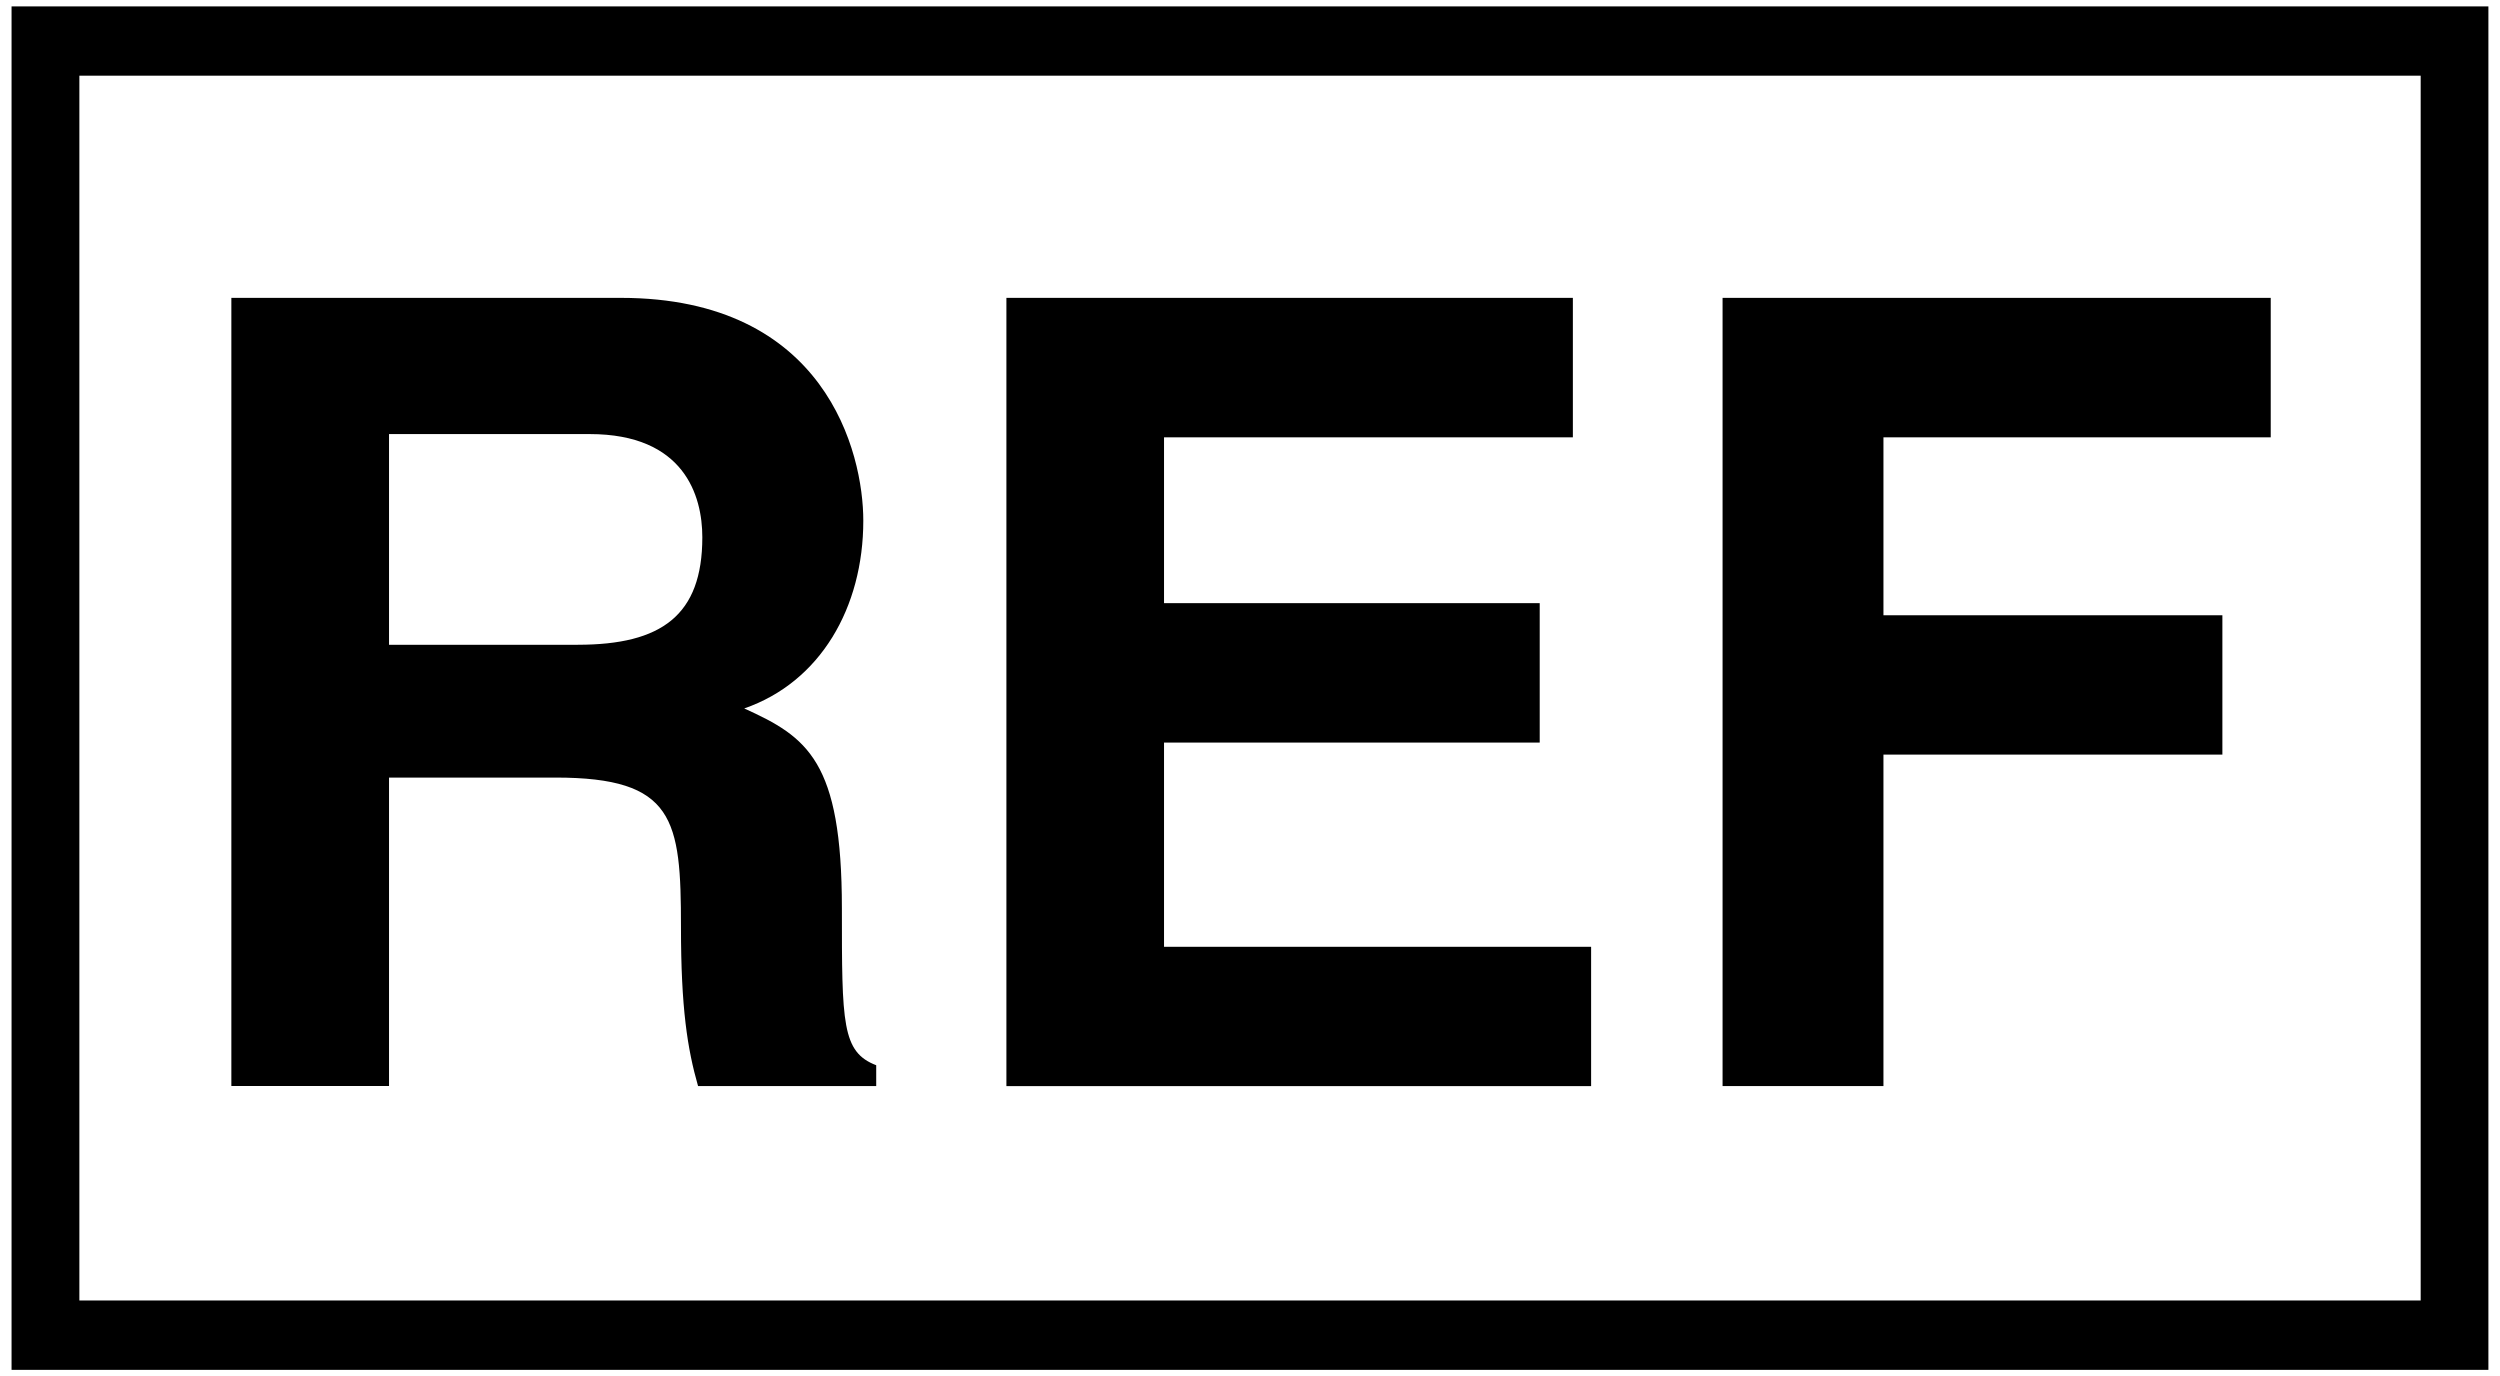 <?xml version="1.0" encoding="utf-8"?>
<!-- Generator: Adobe Illustrator 15.1.0, SVG Export Plug-In . SVG Version: 6.00 Build 0)  -->
<!DOCTYPE svg PUBLIC "-//W3C//DTD SVG 1.1//EN" "http://www.w3.org/Graphics/SVG/1.1/DTD/svg11.dtd">
<svg version="1.1" id="Calque_1" xmlns="http://www.w3.org/2000/svg" xmlns:xlink="http://www.w3.org/1999/xlink" x="0px" y="0px"
	 width="51.5px" height="28.35px" viewBox="0 0 51.5 28.35" enable-background="new 0 0 51.5 28.35" xml:space="preserve">
<g>
	<path d="M51.262,28.219H0.238V0.132h51.023V28.219z M1.635,26.79h48.231V1.559H1.635V26.79z"/>
	<g>
		<path d="M4.766,6.136h8.023c4.221,0,4.995,3.188,4.995,4.59c0,1.788-0.884,3.325-2.453,3.868c1.304,0.589,2.012,1.084,2.012,4.118
			c0,2.372,0,2.96,0.707,3.232v0.429h-3.67c-0.219-0.767-0.352-1.604-0.352-3.28c0-2.217-0.131-3.075-2.585-3.075H8.014v6.354H4.766
			V6.136z M11.904,13.282c1.725,0,2.564-0.608,2.564-2.214c0-0.86-0.375-2.126-2.32-2.126H8.014v4.341H11.904z"/>
		<path d="M32.401,9.009h-8.422v3.416h7.739v2.872h-7.739v4.207h8.798v2.87H20.732V6.136h11.669V9.009z"/>
		<path d="M38.799,22.373h-3.314V6.136h11.292v2.873h-7.978v3.665h6.982v2.871h-6.982V22.373z"/>
	</g>
</g>
</svg>

